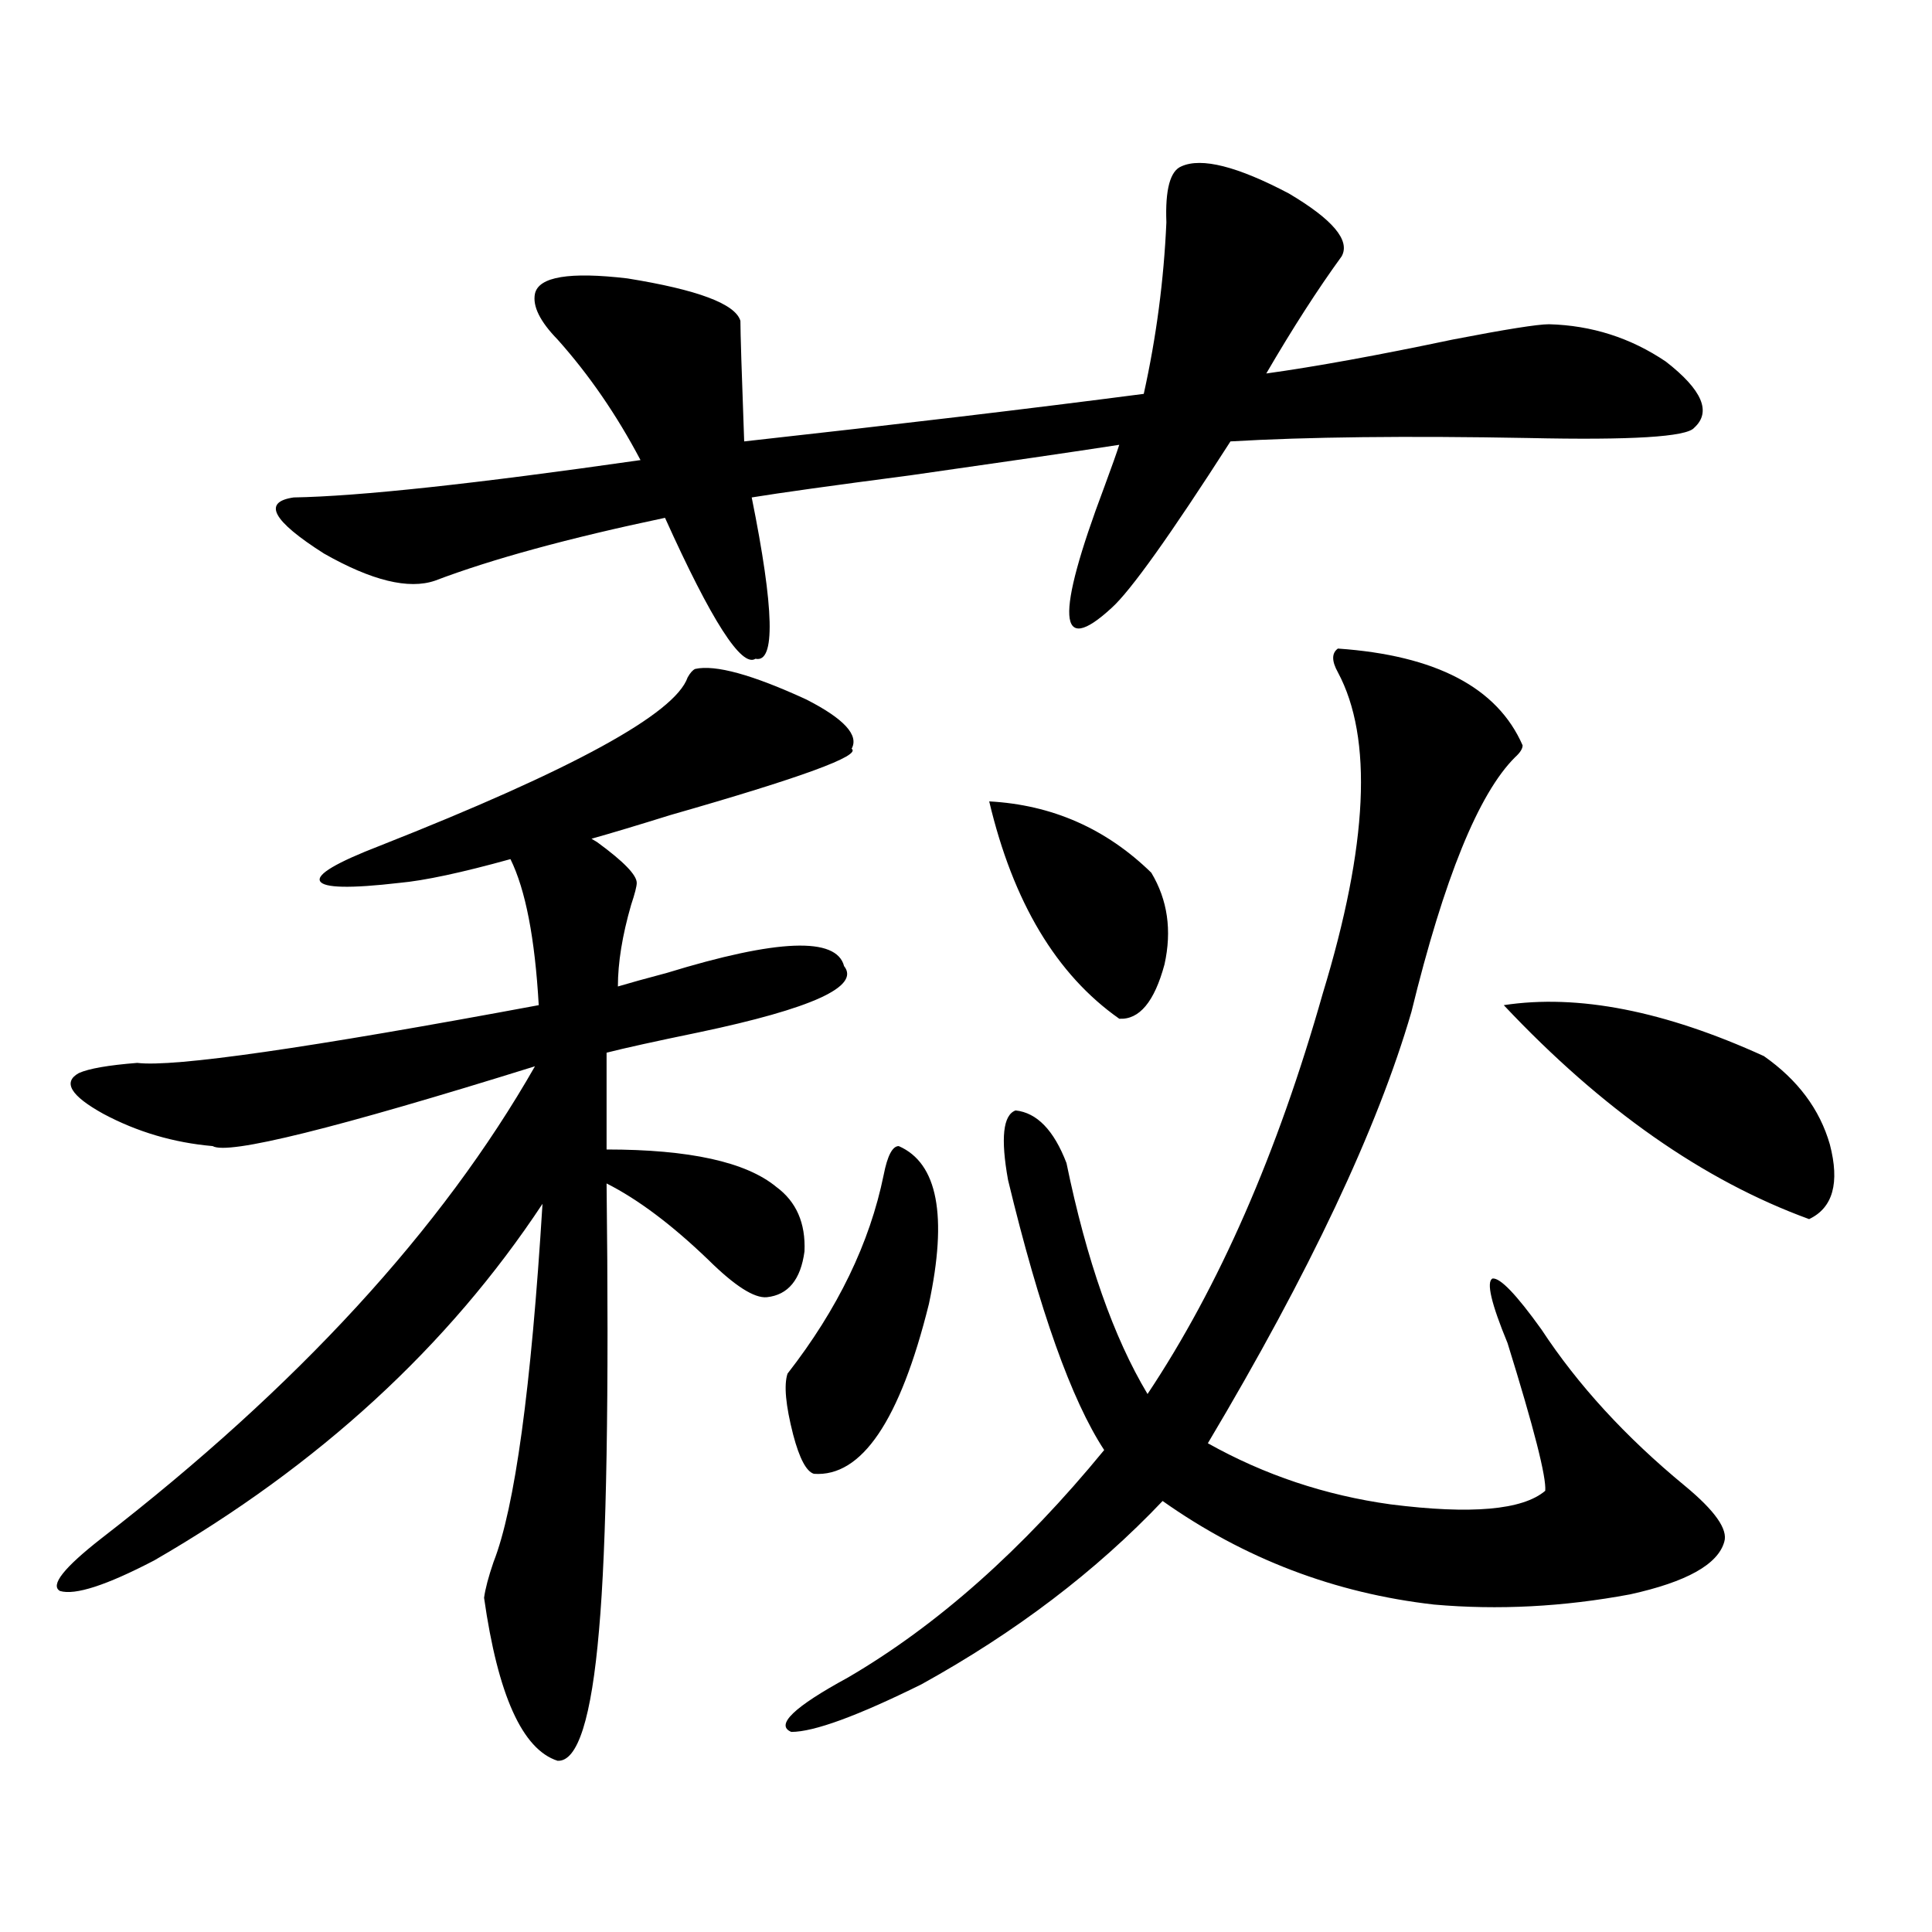 <?xml version="1.0" encoding="utf-8"?>
<!-- Generator: Adobe Illustrator 16.0.0, SVG Export Plug-In . SVG Version: 6.00 Build 0)  -->
<!DOCTYPE svg PUBLIC "-//W3C//DTD SVG 1.1//EN" "http://www.w3.org/Graphics/SVG/1.1/DTD/svg11.dtd">
<svg version="1.1" id="图层_1" xmlns="http://www.w3.org/2000/svg" xmlns:xlink="http://www.w3.org/1999/xlink" x="0px" y="0px"
	 width="1000px" height="1000px" viewBox="0 0 1000 1000" enable-background="new 0 0 1000 1000" xml:space="preserve">
<path d="M359.82,346.242c10.396-2.334,29.588,2.939,57.56,15.82c19.512,9.971,27.316,18.457,23.414,25.488
	c5.198,3.516-26.021,14.941-93.656,34.277c-16.92,5.273-30.578,9.38-40.975,12.305l2.927,1.758
	c13.658,9.971,20.487,17.002,20.487,21.094c0,1.758-0.976,5.576-2.927,11.426c-4.558,15.82-6.829,29.883-6.829,42.188
	c5.854-1.758,14.299-4.092,25.365-7.031c57.225-17.578,87.803-18.745,91.705-3.516c8.445,10.547-16.585,21.973-75.12,34.277
	c-22.773,4.697-38.703,8.213-47.804,10.547v50.098c42.926,0,72.193,6.455,87.803,19.336c10.396,7.622,15.274,18.76,14.634,33.398
	c-1.951,14.653-8.46,22.563-19.512,23.73c-6.509,0.591-16.585-5.85-30.243-19.336c-18.871-18.154-36.432-31.338-52.682-39.551
	c1.296,110.166,0,187.207-3.902,231.152c-3.902,45.703-11.066,68.253-21.463,67.676c-18.216-5.863-30.898-33.988-38.048-84.375
	c0.641-4.683,2.271-10.835,4.878-18.457c11.052-28.125,19.512-89.937,25.365-185.449c-48.779,73.828-115.774,135.352-200.971,184.57
	c-24.725,12.896-40.975,18.169-48.779,15.82c-5.213-2.925,1.951-12.002,21.463-27.246
	c101.461-78.511,176.246-159.961,224.385-244.336c-103.412,32.231-159.021,46.006-166.825,41.309
	c-20.167-1.758-39.023-7.319-56.584-16.699c-16.92-9.365-21.143-16.396-12.683-21.094c5.198-2.334,15.274-4.092,30.243-5.273
	c18.856,2.349,88.123-7.607,207.8-29.883c-1.951-34.565-6.829-59.766-14.634-75.586c-25.365,7.031-44.557,11.138-57.56,12.305
	c-25.365,2.939-39.023,2.637-40.975-0.879s8.445-9.668,31.219-18.457c99.51-39.248,152.512-68.252,159.021-87.012
	C357.214,348.303,358.51,346.833,359.82,346.242z M694.446,132.668c-12.362,17.002-25.365,37.217-39.023,60.645
	c25.365-3.516,57.56-9.365,96.583-17.578c27.316-5.273,43.901-7.91,49.755-7.91c22.104,0.591,42.271,7.031,60.486,19.336
	c18.856,14.653,23.734,26.079,14.634,34.277c-3.902,4.697-32.529,6.455-85.852,5.273c-63.093-1.167-114.479-0.576-154.143,1.758
	c-31.219,48.643-51.706,77.344-61.462,86.133c-27.972,25.791-29.268,4.985-3.902-62.402c3.902-10.547,6.494-17.866,7.805-21.973
	c-22.773,3.516-58.87,8.789-108.29,15.82c-40.334,5.273-67.65,9.092-81.949,11.426c11.707,58.008,12.348,85.845,1.951,83.496
	c-7.164,4.697-22.773-19.624-46.828-72.949c-50.09,10.547-89.754,21.396-119.021,32.52c-13.658,4.697-32.85,0-57.56-14.063
	c-26.676-16.987-31.874-26.655-15.609-29.004c33.811-0.576,93.656-7.031,179.508-19.336c-12.362-23.428-26.676-44.233-42.926-62.402
	c-9.115-9.365-13.018-17.275-11.707-23.73c1.951-8.789,17.881-11.426,47.804-7.91c36.417,5.864,55.929,13.184,58.535,21.973
	c0,5.864,0.641,26.67,1.951,62.402c79.343-8.789,148.289-16.987,206.824-24.609c6.494-29.292,10.396-58.887,11.707-88.77
	c-0.655-16.987,1.951-26.655,7.805-29.004c10.396-4.683,28.933,0,55.608,14.063C689.889,113.635,698.989,124.47,694.446,132.668z
	 M692.495,335.695c50.73,3.516,82.59,20.215,95.607,50.098c0,1.758-1.311,3.818-3.902,6.152
	c-18.871,18.76-36.752,62.705-53.657,131.836c-17.561,60.356-52.682,134.775-105.363,223.242
	c29.268,16.411,60.807,26.958,94.632,31.641c41.615,5.273,68.291,2.939,79.998-7.031c0.641-7.031-5.854-32.52-19.512-76.465
	c-8.46-20.503-11.066-31.641-7.805-33.398c3.902-0.576,12.348,8.213,25.365,26.367c18.856,28.716,43.566,55.674,74.145,80.859
	c15.609,12.896,22.438,22.563,20.487,29.004c-3.262,11.729-19.512,20.806-48.779,27.246c-34.48,6.441-68.291,8.199-101.461,5.273
	c-51.386-5.85-98.214-23.73-140.484-53.613c-34.48,36.338-76.096,67.965-124.875,94.922c-33.17,16.397-55.608,24.609-67.315,24.609
	c-8.46-3.516,1.296-12.895,29.268-28.125c46.173-26.957,90.395-66.206,132.68-117.773c-16.92-25.776-33.505-72.358-49.755-139.746
	c-3.902-21.67-2.606-33.687,3.902-36.035c11.052,1.182,19.832,10.259,26.341,27.246c10.396,50.4,24.39,90.239,41.95,119.531
	c37.072-55.659,67.315-124.805,90.729-207.422c23.414-76.753,26.006-132.124,7.805-166.113
	C689.233,342.15,689.233,338.044,692.495,335.695z M465.184,593.215c20.152,8.789,25.365,36.035,15.609,81.738
	c-14.969,60.356-34.801,89.648-59.511,87.891c-3.902-1.167-7.484-7.91-10.731-20.215c-3.902-15.229-4.878-25.776-2.927-31.641
	c26.006-33.398,42.591-67.676,49.755-102.832C459.33,598.2,461.922,593.215,465.184,593.215z M512.012,414.797
	c32.515,1.758,60.486,14.063,83.9,36.914c8.445,14.063,10.731,29.883,6.829,47.461c-5.213,19.336-13.018,28.716-23.414,28.125
	C546.798,504.445,524.359,466.955,512.012,414.797z M778.347,520.266c38.368-5.85,83.245,2.939,134.631,26.367
	c17.561,12.305,28.933,27.549,34.146,45.703c5.198,19.927,1.616,32.822-10.731,38.672
	C881.759,611.096,829.077,574.182,778.347,520.266z"/>
</svg>
